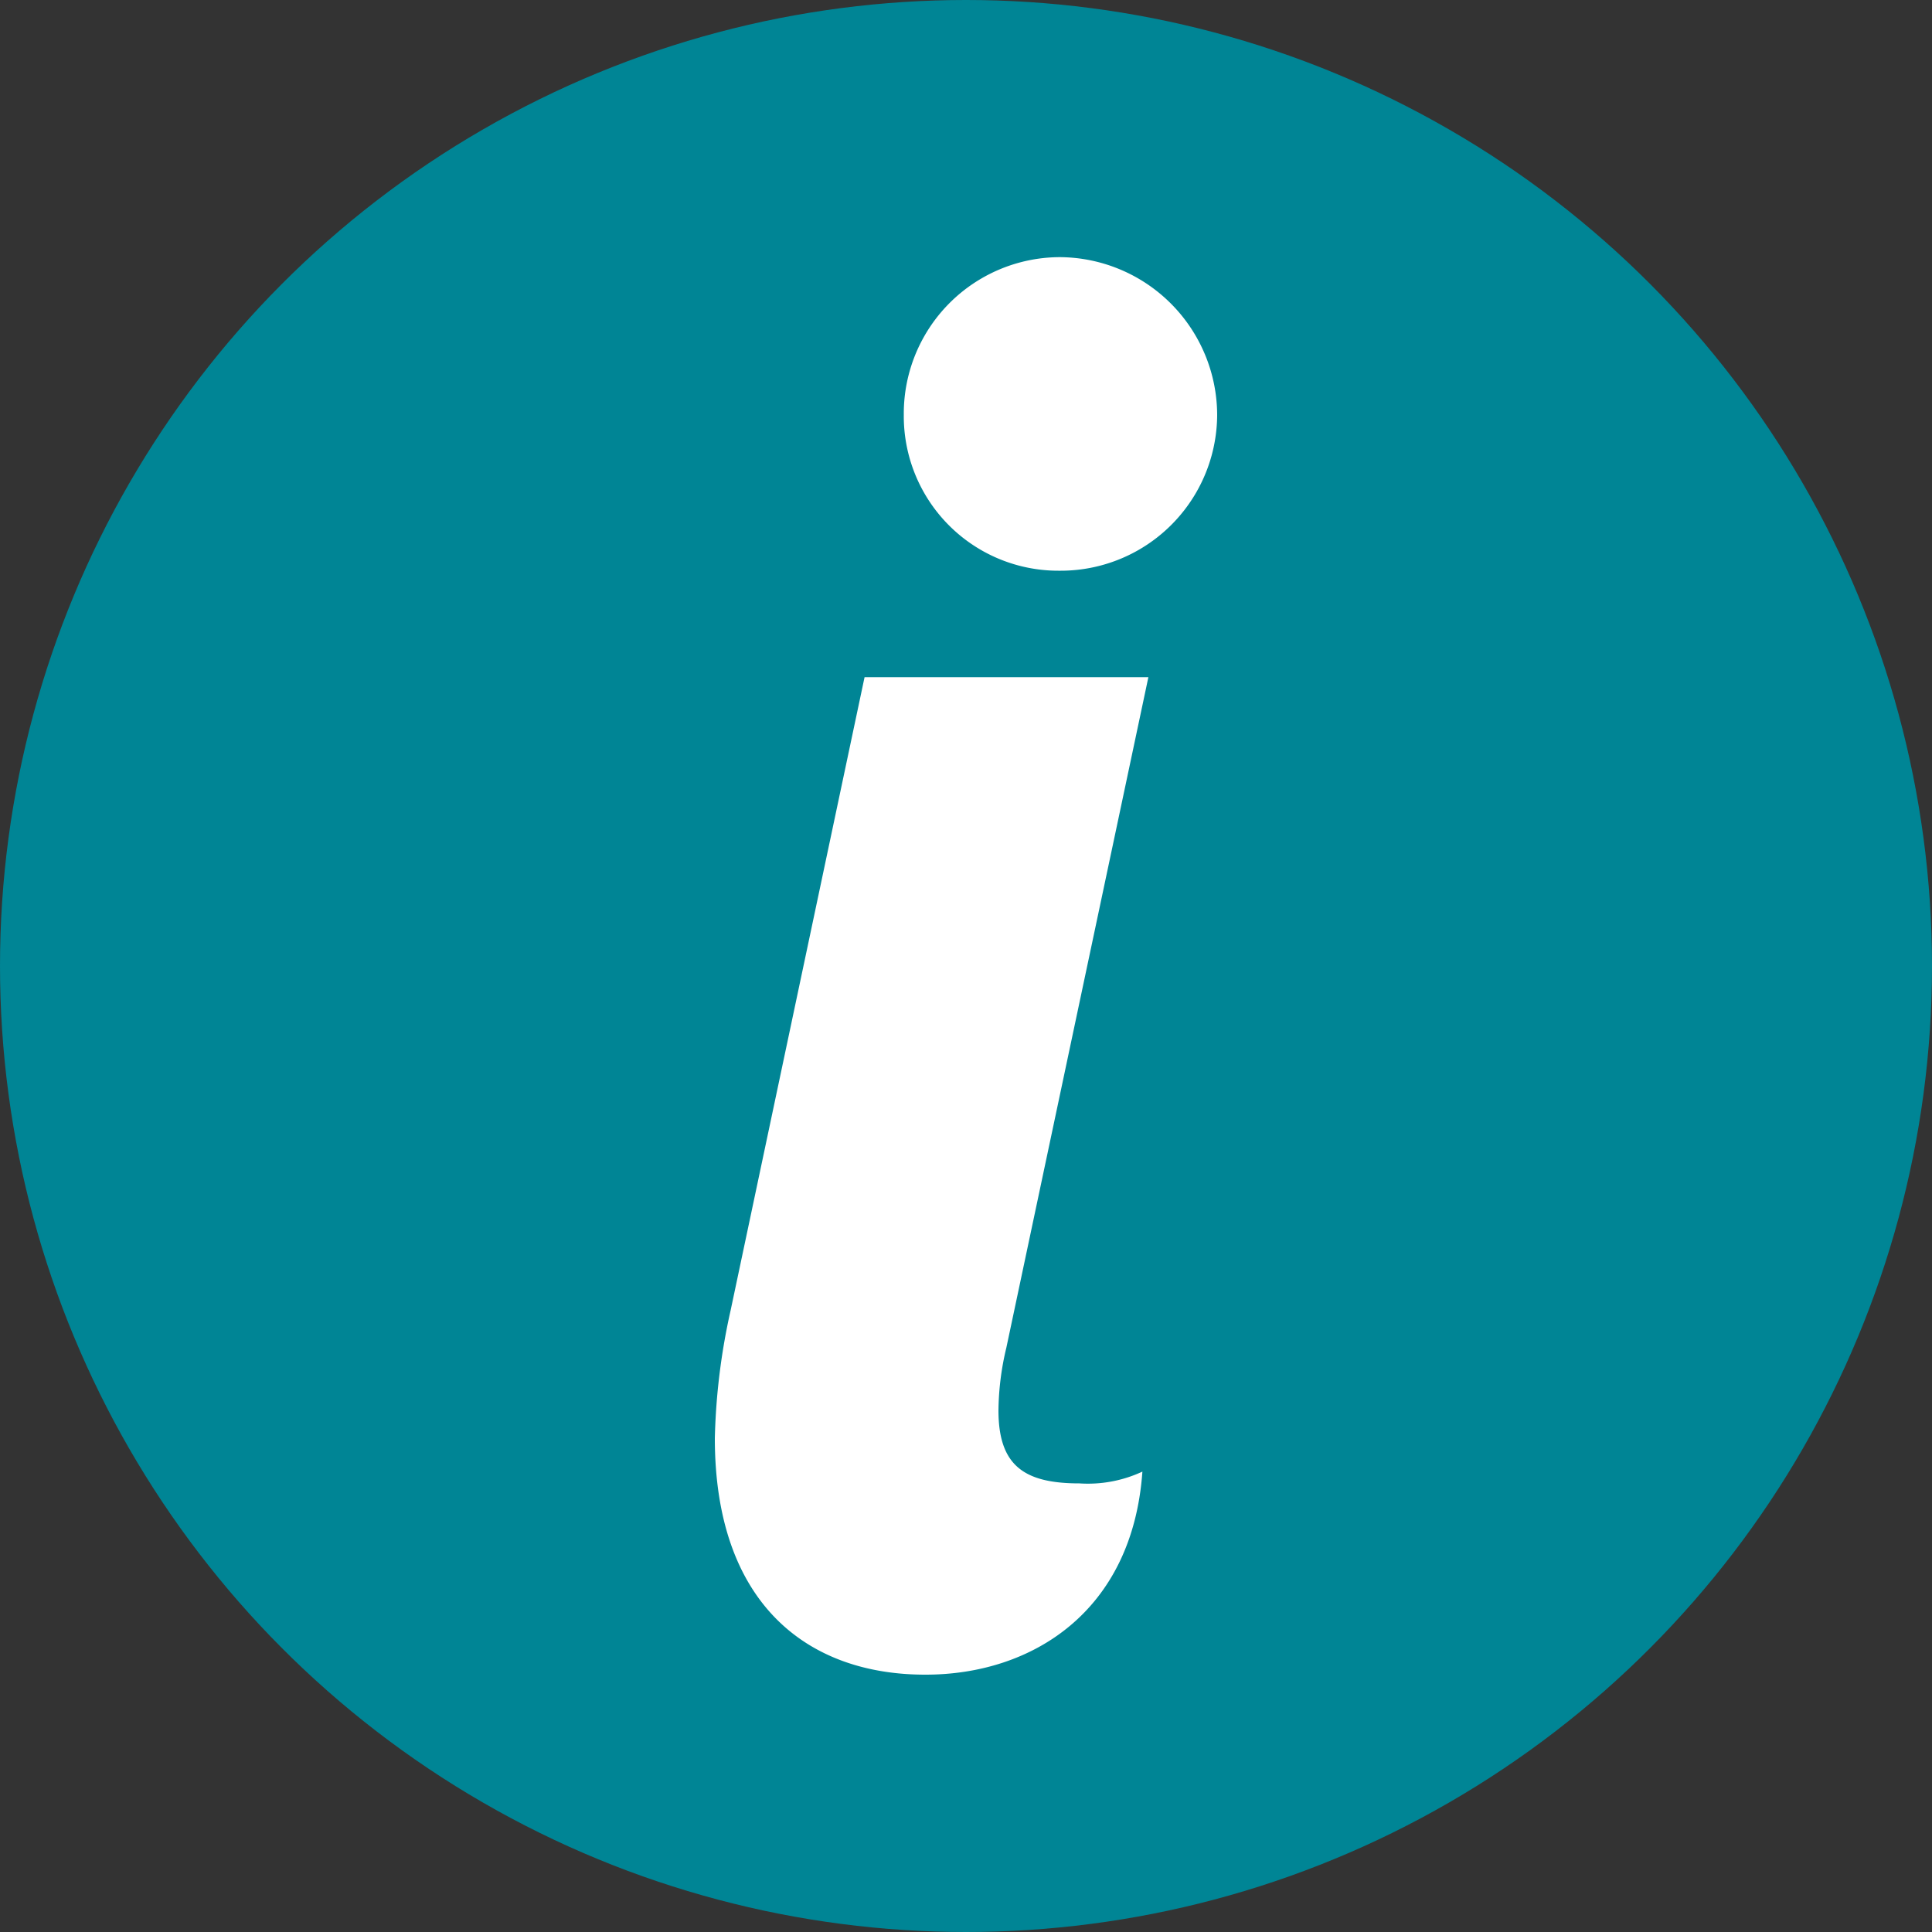 <?xml version="1.0" encoding="UTF-8" standalone="no"?>
<svg
   xmlns:dc="http://purl.org/dc/elements/1.1/"
   xmlns:cc="http://creativecommons.org/ns#"
   xmlns:rdf="http://www.w3.org/1999/02/22-rdf-syntax-ns#"
   xmlns:svg="http://www.w3.org/2000/svg"
   xmlns="http://www.w3.org/2000/svg"
   xmlns:sodipodi="http://sodipodi.sourceforge.net/DTD/sodipodi-0.dtd"
   xmlns:inkscape="http://www.inkscape.org/namespaces/inkscape"
   viewBox="0 0 100 100"
   version="1.1"
   id="svg14"
   sodipodi:docname="infos_02.svg"
   inkscape:version="0.92.3 (2405546, 2018-03-11)">
  <rect x="0" y="0" width="100" height="100" fill="#333333" stroke="none"/>
  <sodipodi:namedview
     pagecolor="#ffffff"
     bordercolor="#666666"
     borderopacity="1"
     objecttolerance="10"
     gridtolerance="10"
     guidetolerance="10"
     inkscape:pageopacity="0"
     inkscape:pageshadow="2"
     inkscape:window-width="1920"
     inkscape:window-height="1017"
     id="namedview16"
     showgrid="false"
     inkscape:zoom="2.36"
     inkscape:cx="50"
     inkscape:cy="50"
     inkscape:window-x="-8"
     inkscape:window-y="-8"
     inkscape:window-maximized="1"
     inkscape:current-layer="svg14" />
  <defs
     id="defs4">
    <style
       id="style2">.cls-1{fill:#008595;}.cls-2{fill:#fff;}</style>
  </defs>
  <title
     id="title6">Fichier 1</title>
  <g
     id="Calque_2"
     data-name="Calque 2">
    <g
       id="Calque_1-2"
       data-name="Calque 1">
      <circle
         class="cls-1"
         cx="50"
         cy="50"
         r="50"
         id="circle8"
         style="fill:#008595" />
      <path
         class="cls-2"
         d="m 59.44,35.05 -7.35,34.7 A 14.43,14.43 0 0 0 51.68,73 c 0,2.86 1.33,3.78 4.19,3.78 a 6.67,6.67 0 0 0 3.26,-0.61 C 58.62,83.41 53.42,86.68 47.91,86.68 41.79,86.69 37,83 37,74.44 a 33.49,33.49 0 0 1 0.82,-6.63 L 44.75,35.05 Z M 54.85,13.31 a 8.19,8.19 0 0 1 8.15,8.17 8.1,8.1 0 0 1 -8.16,8.06 8,8 0 0 1 -8.06,-8.06 8.1,8.1 0 0 1 8.07,-8.17 z"
         id="path10"
         inkscape:connector-curvature="0"
         style="fill:#ffffff" />
    </g>
  </g>
</svg>
